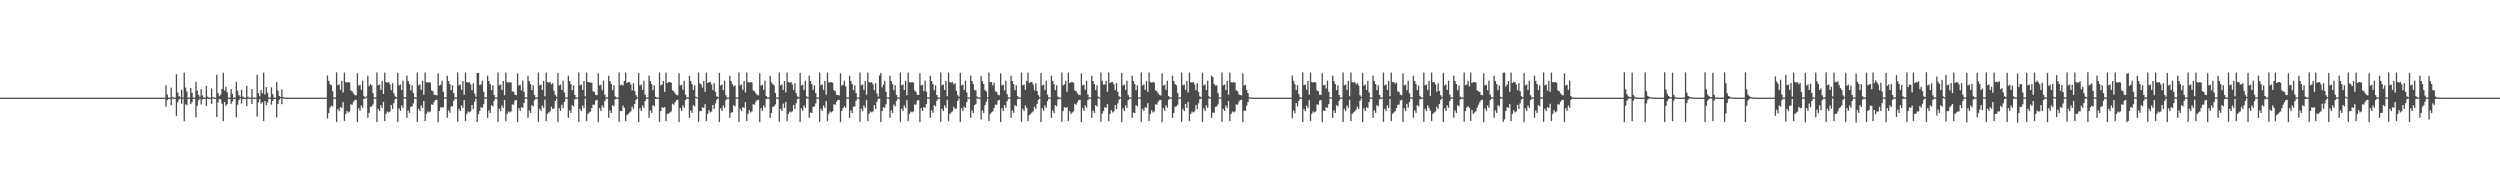<?xml version="1.0" encoding="UTF-8"?>
<svg xmlns="http://www.w3.org/2000/svg" width="1920" height="150">
  <path d="M0 75.000h1v1.000H0zM1 75.000h1v1.000H1zM2 75.000h1v1.000H2zM3 75.000h1v1.000H3zM4 75.000h1v1.000H4zM5 75.000h1v1.000H5zM6 75.000h1v1.000H6zM7 75.000h1v1.000H7zM8 75.000h1v1.000H8zM9 75.000h1v1.000H9zM10 75.000h1v1.000H10zM11 75.000h1v1.000H11zM12 75.000h1v1.000H12zM13 75.000h1v1.000H13zM14 75.000h1v1.000H14zM15 75.000h1v1.000H15zM16 75.000h1v1.000H16zM17 75.000h1v1.000H17zM18 75.000h1v1.000H18zM19 75.000h1v1.000H19zM20 75.000h1v1.000H20zM21 75.000h1v1.000H21zM22 75.000h1v1.000H22zM23 75.000h1v1.000H23zM24 75.000h1v1.000H24zM25 75.000h1v1.000H25zM26 75.000h1v1.000H26zM27 75.000h1v1.000H27zM28 75.000h1v1.000H28zM29 75.000h1v1.000H29zM30 75.000h1v1.000H30zM31 75.000h1v1.000H31zM32 75.000h1v1.000H32zM33 75.000h1v1.000H33zM34 75.000h1v1.000H34zM35 75.000h1v1.000H35zM36 75.000h1v1.000H36zM37 75.000h1v1.000H37zM38 75.000h1v1.000H38zM39 75.000h1v1.000H39zM40 75.000h1v1.000H40zM41 75.000h1v1.000H41zM42 75.000h1v1.000H42zM43 75.000h1v1.000H43zM44 75.000h1v1.000H44zM45 75.000h1v1.000H45zM46 75.000h1v1.000H46zM47 75.000h1v1.000H47zM48 75.000h1v1.000H48zM49 75.000h1v1.000H49zM50 75.000h1v1.000H50zM51 75.000h1v1.000H51zM52 75.000h1v1.000H52zM53 75.000h1v1.000H53zM54 75.000h1v1.000H54zM55 75.000h1v1.000H55zM56 75.000h1v1.000H56zM57 75.000h1v1.000H57zM58 75.000h1v1.000H58zM59 75.000h1v1.000H59zM60 75.000h1v1.000H60zM61 75.000h1v1.000H61zM62 75.000h1v1.000H62zM63 75.000h1v1.000H63zM64 75.000h1v1.000H64zM65 75.000h1v1.000H65zM66 75.000h1v1.000H66zM67 75.000h1v1.000H67zM68 75.000h1v1.000H68zM69 75.000h1v1.000H69zM70 75.000h1v1.000H70zM71 75.000h1v1.000H71zM72 75.000h1v1.000H72zM73 75.000h1v1.000H73zM74 75.000h1v1.000H74zM75 75.000h1v1.000H75zM76 75.000h1v1.000H76zM77 75.000h1v1.000H77zM78 75.000h1v1.000H78zM79 75.000h1v1.000H79zM80 75.000h1v1.000H80zM81 75.000h1v1.000H81zM82 75.000h1v1.000H82zM83 75.000h1v1.000H83zM84 75.000h1v1.000H84zM85 75.000h1v1.000H85zM86 75.000h1v1.000H86zM87 75.000h1v1.000H87zM88 75.000h1v1.000H88zM89 75.000h1v1.000H89zM90 75.000h1v1.000H90zM91 75.000h1v1.000H91zM92 75.000h1v1.000H92zM93 75.000h1v1.000H93zM94 75.000h1v1.000H94zM95 75.000h1v1.000H95zM96 75.000h1v1.000H96zM97 75.000h1v1.000H97zM98 75.000h1v1.000H98zM99 75.000h1v1.000H99zM100 75.000h1v1.000H100zM101 75.000h1v1.000H101zM102 75.000h1v1.000H102zM103 75.000h1v1.000H103zM104 75.000h1v1.000H104zM105 75.000h1v1.000H105zM106 75.000h1v1.000H106zM107 75.000h1v1.000H107zM108 75.000h1v1.000H108zM109 75.000h1v1.000H109zM110 75.000h1v1.000H110zM111 75.000h1v1.000H111zM112 75.000h1v1.000H112zM113 75.000h1v1.000H113zM114 75.000h1v1.000H114zM115 75.000h1v1.000H115zM116 75.000h1v1.000H116zM117 75.000h1v1.000H117zM118 75.000h1v1.000H118zM119 75.000h1v1.000H119zM120 75.000h1v1.000H120zM121 75.000h1v1.000H121zM122 75.000h1v1.000H122zM123 75.000h1v1.000H123zM124 75.000h1v1.000H124zM125 75.000h1v1.000H125zM126 75.000h1v1.000H126zM127 65.455h1v16.511H127zM128 72.623h1v4.312H128zM129 74.963h1v1.000H129zM130 74.988h1v1.000H130zM131 67.261h1v13.542H131zM132 74.431h1v1.169H132zM133 74.986h1v1.000H133zM134 74.994h1v1.000H134zM135 56.932h1v32.205H135zM136 71.049h1v7.599H136zM137 73.906h1v2.549H137zM138 74.578h1v1.000H138zM139 68.983h1v10.706H139zM140 74.917h1v1.000H140zM141 55.865h1v37.184H141zM142 67.206h1v12.852H142zM143 70.328h1v10.535H143zM144 74.941h1v1.000H144zM145 74.963h1v1.000H145zM146 67.606h1v12.298H146zM147 71.310h1v7.114H147zM148 74.975h1v1.000H148zM149 74.991h1v1.000H149zM150 62.862h1v27.295H150zM151 69.706h1v11.572H151zM152 72.841h1v4.096H152zM153 74.329h1v1.296H153zM154 68.440h1v11.809H154zM155 73.266h1v3.184H155zM156 74.946h1v1.000H156zM157 74.972h1v1.000H157zM158 66.000h1v15.454H158zM159 74.202h1v1.594H159zM160 74.973h1v1.000H160zM161 74.991h1v1.000H161zM162 67.973h1v11.797H162zM163 74.553h1v1.000H163zM164 74.984h1v1.000H164zM165 74.993h1v1.000H165zM166 57.372h1v32.517H166zM167 71.507h1v7.129H167zM168 73.987h1v1.967H168zM169 72.661h1v3.624H169zM170 68.265h1v11.330H170zM171 55.865h1v37.146H171zM172 69.520h1v8.860H172zM173 66.642h1v14.606H173zM174 70.792h1v9.295H174zM175 74.950h1v1.000H175zM176 74.972h1v1.000H176zM177 68.474h1v11.290H177zM178 72.184h1v5.613H178zM179 74.978h1v1.000H179zM180 74.992h1v1.000H180zM181 62.847h1v27.253H181zM182 69.696h1v10.759H182zM183 73.094h1v3.808H183zM184 74.400h1v1.079H184zM185 69.079h1v10.524H185zM186 74.090h1v1.838H186zM187 74.950h1v1.000H187zM188 74.967h1v1.000H188zM189 65.849h1v15.724H189zM190 74.293h1v1.355H190zM191 74.974h1v1.000H191zM192 74.991h1v1.000H192zM193 68.365h1v11.482H193zM194 74.910h1v1.000H194zM195 74.987h1v1.000H195zM196 74.994h1v1.000H196zM197 57.450h1v32.114H197zM198 71.540h1v7.072H198zM199 73.986h1v1.978H199zM200 69.190h1v10.373H200zM201 71.720h1v6.823H201zM202 55.859h1v37.163H202zM203 72.578h1v4.994H203zM204 66.881h1v13.918H204zM205 71.149h1v7.616H205zM206 74.941h1v1.000H206zM207 74.969h1v1.000H207zM208 67.004h1v13.451H208zM209 72.366h1v5.028H209zM210 74.970h1v1.000H210zM211 74.991h1v1.000H211zM212 62.955h1v27.157H212zM213 69.657h1v10.106H213zM214 73.699h1v2.893H214zM215 74.426h1v1.047H215zM216 68.622h1v11.428H216zM217 74.558h1v1.000H217zM218 74.957h1v1.000H218zM219 74.973h1v1.000H219zM220 74.987h1v1.000H220zM221 74.994h1v1.000H221zM222 74.998h1v1.000H222zM223 74.999h1v1.000H223zM224 75.000h1v1.000H224zM225 75.000h1v1.000H225zM226 75.000h1v1.000H226zM227 75.000h1v1.000H227zM228 75.000h1v1.000H228zM229 75.000h1v1.000H229zM230 75.000h1v1.000H230zM231 75.000h1v1.000H231zM232 75.000h1v1.000H232zM233 75.000h1v1.000H233zM234 75.000h1v1.000H234zM235 75.000h1v1.000H235zM236 75.000h1v1.000H236zM237 75.000h1v1.000H237zM238 75.000h1v1.000H238zM239 75.000h1v1.000H239zM240 75.000h1v1.000H240zM241 75.000h1v1.000H241zM242 75.000h1v1.000H242zM243 75.000h1v1.000H243zM244 75.000h1v1.000H244zM245 75.000h1v1.000H245zM246 75.000h1v1.000H246zM247 75.000h1v1.000H247zM248 75.000h1v1.000H248zM249 75.000h1v1.000H249zM250 75.000h1v1.000H250zM251 57.975h1v32.932H251zM252 62.027h1v24.900H252zM253 64.689h1v17.947H253zM254 65.435h1v15.712H254zM255 70.015h1v11.726H255zM256 74.819h1v1.000H256zM257 74.924h1v1.000H257zM258 55.611h1v38.070H258zM259 65.419h1v18.229H259zM260 64.803h1v20.544H260zM261 68.974h1v13.315H261zM262 62.105h1v20.754H262zM263 71.007h1v7.409H263zM264 55.753h1v37.250H264zM265 63.001h1v24.585H265zM266 63.380h1v21.890H266zM267 62.973h1v23.430H267zM268 63.425h1v22.156H268zM269 69.385h1v10.734H269zM270 70.086h1v10.340H270zM271 71.674h1v6.493H271zM272 72.938h1v3.975H272zM273 73.337h1v3.294H273zM274 56.211h1v37.602H274zM275 65.710h1v17.417H275zM276 65.042h1v20.146H276zM277 68.944h1v12.125H277zM278 61.968h1v20.816H278zM279 73.780h1v2.104H279zM280 74.809h1v1.000H280zM281 73.988h1v1.108H281zM282 58.124h1v32.348H282zM283 66.045h1v20.642H283zM284 64.528h1v17.443H284zM285 65.531h1v16.213H285zM286 71.496h1v8.708H286zM287 74.777h1v1.000H287zM288 74.923h1v1.000H288zM289 55.655h1v37.971H289zM290 65.494h1v18.091H290zM291 64.910h1v20.354H291zM292 69.001h1v11.896H292zM293 62.147h1v20.726H293zM294 72.172h1v6.134H294zM295 55.760h1v37.220H295zM296 63.053h1v24.481H296zM297 63.427h1v22.196H297zM298 63.016h1v23.368H298zM299 64.820h1v20.786H299zM300 69.293h1v11.353H300zM301 63.879h1v19.773H301zM302 71.647h1v7.681H302zM303 74.018h1v2.168H303zM304 74.662h1v1.000H304zM305 55.986h1v37.774H305zM306 65.626h1v17.561H306zM307 64.881h1v20.381H307zM308 69.063h1v11.939H308zM309 62.004h1v20.847H309zM310 74.542h1v1.000H310zM311 74.808h1v1.000H311zM312 58.103h1v32.359H312zM313 62.199h1v22.648H313zM314 64.564h1v22.171H314zM315 69.422h1v12.589H315zM316 65.514h1v16.211H316zM317 71.493h1v7.934H317zM318 74.774h1v1.000H318zM319 74.927h1v1.000H319zM320 55.678h1v37.947H320zM321 65.507h1v18.069H321zM322 64.880h1v20.404H322zM323 69.042h1v12.007H323zM324 62.170h1v20.661H324zM325 72.711h1v4.927H325zM326 55.757h1v37.222H326zM327 63.059h1v24.465H327zM328 63.442h1v22.177H328zM329 63.014h1v23.366H329zM330 63.477h1v22.119H330zM331 69.393h1v10.711H331zM332 70.112h1v10.300H332zM333 72.750h1v5.421H333zM334 72.941h1v3.851H334zM335 73.341h1v3.286H335zM336 56.260h1v37.532H336zM337 65.740h1v19.487H337zM338 65.072h1v17.250H338zM339 61.985h1v20.775H339zM340 70.466h1v11.860H340zM341 74.731h1v1.000H341zM342 74.803h1v1.000H342zM343 58.151h1v32.320H343zM344 62.203h1v22.642H344zM345 64.544h1v22.121H345zM346 69.236h1v12.409H346zM347 65.528h1v16.201H347zM348 71.498h1v5.923H348zM349 74.779h1v1.000H349zM350 74.928h1v1.000H350zM351 55.684h1v37.926H351zM352 65.510h1v18.062H352zM353 64.900h1v20.405H353zM354 69.020h1v12.038H354zM355 62.172h1v20.682H355zM356 72.706h1v4.185H356zM357 55.770h1v37.193H357zM358 63.080h1v24.443H358zM359 63.454h1v22.162H359zM360 63.013h1v23.359H360zM361 64.811h1v20.725H361zM362 69.292h1v11.348H362zM363 63.897h1v19.762H363zM364 71.789h1v6.356H364zM365 74.281h1v1.475H365zM366 56.008h1v37.740H366zM367 56.034h1v31.600H367zM368 65.297h1v19.923H368zM369 64.918h1v17.378H369zM370 62.030h1v20.830H370zM371 70.519h1v9.570H371zM372 74.740h1v1.000H372zM373 74.864h1v1.000H373zM374 58.115h1v32.341H374zM375 62.205h1v22.636H375zM376 64.583h1v22.208H376zM377 69.227h1v11.493H377zM378 65.514h1v16.205H378zM379 72.968h1v4.454H379zM380 74.782h1v1.000H380zM381 74.927h1v1.000H381zM382 55.689h1v37.928H382zM383 65.511h1v18.057H383zM384 64.895h1v20.446H384zM385 69.101h1v11.948H385zM386 62.149h1v20.689H386zM387 73.105h1v3.789H387zM388 55.770h1v37.192H388zM389 63.077h1v24.444H389zM390 63.463h1v22.153H390zM391 63.018h1v23.357H391zM392 63.457h1v22.145H392zM393 70.118h1v10.080H393zM394 70.511h1v9.911H394zM395 72.750h1v4.524H395zM396 73.137h1v3.656H396zM397 56.267h1v37.516H397zM398 65.584h1v17.516H398zM399 65.107h1v20.037H399zM400 69.409h1v12.860H400zM401 61.974h1v20.747H401zM402 70.463h1v8.662H402zM403 74.716h1v1.000H403zM404 74.827h1v1.000H404zM405 58.155h1v32.311H405zM406 62.204h1v22.637H406zM407 64.578h1v22.172H407zM408 69.234h1v11.487H408zM409 65.507h1v16.208H409zM410 72.971h1v4.023H410zM411 74.835h1v1.000H411zM412 74.927h1v1.000H412zM413 55.692h1v37.911H413zM414 65.512h1v18.058H414zM415 64.930h1v20.287H415zM416 69.090h1v11.943H416zM417 62.176h1v20.674H417zM418 73.859h1v2.684H418zM419 55.770h1v37.190H419zM420 63.065h1v24.456H420zM421 63.434h1v22.937H421zM422 63.008h1v22.458H422zM423 64.791h1v17.105H423zM424 63.898h1v19.754H424zM425 69.703h1v13.553H425zM426 73.060h1v4.397H426zM427 74.319h1v1.306H427zM428 56.005h1v37.732H428zM429 65.635h1v17.539H429zM430 64.966h1v20.202H430zM431 69.123h1v11.291H431zM432 61.998h1v20.843H432zM433 71.037h1v7.242H433zM434 74.729h1v1.000H434zM435 74.899h1v1.000H435zM436 58.119h1v32.338H436zM437 62.206h1v22.636H437zM438 64.579h1v22.175H438zM439 69.241h1v11.490H439zM440 65.541h1v16.192H440zM441 72.962h1v3.346H441zM442 74.810h1v1.000H442zM443 74.927h1v1.000H443zM444 55.691h1v37.924H444zM445 65.512h1v18.057H445zM446 64.920h1v20.391H446zM447 69.076h1v11.934H447zM448 62.166h1v20.691H448zM449 73.963h1v1.739H449zM450 55.776h1v37.184H450zM451 63.066h1v24.452H451zM452 63.018h1v23.346H452zM453 63.554h1v22.024H453zM454 63.456h1v19.560H454zM455 70.104h1v10.303H455zM456 70.667h1v9.696H456zM457 72.843h1v4.424H457zM458 73.141h1v3.484H458zM459 56.268h1v37.517H459zM460 65.583h1v17.513H460zM461 65.097h1v20.141H461zM462 69.368h1v11.673H462zM463 61.984h1v20.725H463zM464 72.658h1v5.002H464zM465 74.761h1v1.000H465zM466 74.831h1v1.000H466zM467 58.157h1v32.308H467zM468 62.204h1v22.639H468zM469 64.579h1v22.216H469zM470 69.200h1v11.531H470zM471 65.527h1v16.197H471zM472 74.014h1v2.298H472zM473 74.885h1v1.000H473zM474 74.927h1v1.000H474zM475 55.689h1v37.916H475zM476 65.513h1v19.707H476zM477 64.880h1v20.454H477zM478 65.751h1v15.275H478zM479 62.168h1v20.680H479zM480 55.764h1v37.200H480zM481 63.729h1v24.800H481zM482 63.062h1v24.462H482zM483 63.008h1v23.364H483zM484 64.812h1v20.707H484zM485 69.310h1v12.662H485zM486 63.884h1v19.765H486zM487 69.873h1v9.949H487zM488 73.111h1v3.595H488zM489 74.579h1v1.000H489zM490 56.010h1v37.732H490zM491 65.634h1v17.540H491zM492 64.946h1v20.336H492zM493 69.116h1v11.882H493zM494 62.005h1v20.847H494zM495 72.711h1v4.900H495zM496 74.765h1v1.000H496zM497 74.905h1v1.000H497zM498 58.116h1v32.339H498zM499 62.206h1v22.635H499zM500 64.547h1v22.118H500zM501 69.225h1v11.517H501zM502 65.545h1v16.185H502zM503 74.225h1v1.793H503zM504 74.898h1v1.000H504zM505 74.927h1v1.000H505zM506 55.691h1v37.925H506zM507 65.512h1v19.786H507zM508 64.908h1v17.516H508zM509 62.149h1v20.711H509zM510 70.499h1v11.770H510zM511 55.766h1v37.195H511zM512 63.728h1v23.792H512zM513 63.067h1v24.116H513zM514 63.019h1v23.357H514zM515 63.477h1v22.133H515zM516 69.394h1v10.290H516zM517 70.109h1v10.306H517zM518 71.700h1v6.823H518zM519 72.850h1v4.056H519zM520 73.142h1v3.481H520zM521 56.269h1v37.515H521zM522 65.584h1v17.515H522zM523 65.064h1v20.161H523zM524 68.963h1v12.075H524zM525 61.984h1v20.766H525zM526 72.647h1v4.249H526zM527 74.760h1v1.000H527zM528 74.886h1v1.000H528zM529 58.154h1v32.310H529zM530 62.204h1v22.636H530zM531 64.566h1v22.176H531zM532 69.172h1v11.565H532zM533 65.526h1v16.194H533zM534 74.312h1v1.000H534zM535 74.882h1v1.000H535zM536 55.693h1v37.910H536zM537 64.011h1v21.400H537zM538 64.850h1v20.412H538zM539 67.308h1v15.058H539zM540 62.163h1v20.663H540zM541 70.492h1v9.536H541zM542 55.764h1v37.202H542zM543 63.728h1v23.795H543zM544 63.066h1v21.576H544zM545 63.014h1v23.359H545zM546 64.825h1v20.785H546zM547 69.280h1v11.352H547zM548 63.880h1v19.772H548zM549 70.554h1v8.859H549zM550 74.003h1v2.529H550zM551 74.542h1v1.000H551zM552 56.009h1v37.731H552zM553 65.636h1v17.539H553zM554 64.921h1v20.332H554zM555 69.181h1v11.887H555zM556 62.014h1v20.817H556zM557 73.089h1v3.811H557zM558 74.823h1v1.000H558zM559 74.892h1v1.000H559zM560 58.119h1v32.337H560zM561 62.207h1v24.450H561zM562 64.550h1v21.562H562zM563 66.355h1v14.375H563zM564 65.537h1v16.196H564zM565 74.783h1v1.000H565zM566 74.914h1v1.000H566zM567 55.690h1v37.923H567zM568 65.512h1v18.059H568zM569 64.880h1v20.344H569zM570 68.982h1v13.357H570zM571 62.166h1v20.685H571zM572 71.037h1v7.360H572zM573 55.776h1v37.184H573zM574 63.076h1v24.445H574zM575 63.453h1v21.203H575zM576 63.015h1v23.361H576zM577 63.461h1v22.101H577zM578 69.406h1v10.695H578zM579 70.123h1v10.304H579zM580 71.707h1v6.445H580zM581 72.940h1v3.975H581zM582 73.317h1v3.308H582zM583 56.268h1v37.517H583zM584 65.745h1v17.348H584zM585 65.124h1v19.969H585zM586 69.029h1v12.045H586zM587 61.977h1v20.770H587zM588 73.787h1v2.219H588zM589 74.805h1v1.000H589zM590 74.894h1v1.000H590zM591 58.158h1v32.306H591zM592 63.204h1v23.579H592zM593 64.587h1v17.474H593zM594 65.511h1v16.206H594zM595 71.496h1v8.711H595zM596 74.781h1v1.000H596zM597 74.920h1v1.000H597zM598 55.690h1v37.916H598zM599 65.511h1v18.059H599zM600 64.816h1v20.423H600zM601 69.044h1v10.522H601zM602 62.140h1v20.692H602zM603 71.024h1v7.270H603zM604 55.771h1v37.188H604zM605 63.081h1v24.437H605zM606 63.463h1v22.152H606zM607 63.020h1v23.357H607zM608 64.834h1v20.778H608zM609 69.242h1v11.399H609zM610 63.887h1v19.769H610zM611 71.552h1v7.777H611zM612 74.054h1v2.085H612zM613 74.632h1v1.000H613zM614 56.010h1v37.727H614zM615 65.634h1v17.540H615zM616 64.974h1v20.221H616zM617 69.125h1v11.878H617zM618 61.997h1v20.805H618zM619 73.959h1v1.596H619zM620 74.820h1v1.000H620zM621 58.119h1v32.337H621zM622 62.206h1v24.231H622zM623 64.574h1v22.159H623zM624 68.989h1v13.046H624zM625 65.511h1v16.208H625zM626 71.492h1v7.928H626zM627 74.779h1v1.000H627zM628 74.925h1v1.000H628zM629 55.691h1v37.924H629zM630 65.512h1v18.059H630zM631 64.879h1v20.342H631zM632 69.028h1v12.008H632zM633 62.152h1v20.701H633zM634 72.732h1v4.905H634zM635 55.770h1v37.190H635zM636 63.066h1v24.449H636zM637 63.436h1v22.187H637zM638 63.009h1v23.359H638zM639 63.435h1v22.042H639zM640 69.384h1v10.711H640zM641 70.120h1v10.306H641zM642 72.754h1v5.393H642zM643 72.943h1v3.854H643zM644 73.343h1v3.283H644zM645 56.268h1v37.515H645zM646 65.744h1v19.434H646zM647 65.071h1v17.917H647zM648 61.973h1v19.592H648zM649 66.362h1v16.396H649zM650 74.729h1v1.000H650zM651 74.809h1v1.000H651zM652 58.155h1v32.310H652zM653 62.204h1v22.638H653zM654 64.577h1v22.215H654zM655 69.242h1v12.798H655zM656 65.535h1v16.196H656zM657 71.497h1v5.920H657zM658 74.779h1v1.000H658zM659 74.928h1v1.000H659zM660 55.692h1v37.911H660zM661 65.512h1v18.060H661zM662 64.878h1v20.393H662zM663 69.037h1v11.968H663zM664 62.170h1v20.669H664zM665 72.726h1v4.147H665zM666 55.772h1v37.190H666zM667 63.064h1v24.455H667zM668 63.436h1v22.186H668zM669 63.017h1v23.350H669zM670 64.827h1v20.736H670zM671 69.262h1v11.373H671zM672 63.882h1v19.771H672zM673 71.786h1v6.354H673zM674 74.226h1v1.595H674zM675 57.978h1v17.790H675zM676 56.018h1v37.727H676zM677 67.090h1v18.215H677zM678 64.971h1v17.354H678zM679 62.015h1v20.801H679zM680 70.513h1v9.549H680zM681 74.738h1v1.000H681zM682 74.869h1v1.000H682zM683 58.119h1v32.336H683zM684 62.206h1v22.637H684zM685 64.577h1v22.209H685zM686 69.211h1v11.113H686zM687 65.523h1v16.199H687zM688 72.964h1v4.460H688zM689 74.773h1v1.000H689zM690 74.927h1v1.000H690zM691 55.691h1v37.922H691zM692 65.513h1v18.056H692zM693 64.912h1v20.417H693zM694 69.062h1v11.922H694zM695 62.173h1v20.683H695zM696 73.100h1v3.794H696zM697 55.762h1v37.208H697zM698 63.061h1v24.464H698zM699 63.430h1v22.207H699zM700 63.008h1v23.363H700zM701 63.444h1v22.047H701zM702 69.411h1v10.776H702zM703 70.507h1v9.910H703zM704 72.748h1v4.520H704zM705 72.950h1v3.841H705zM706 56.267h1v37.518H706zM707 65.584h1v17.513H707zM708 65.084h1v20.100H708zM709 70.009h1v12.256H709zM710 61.956h1v20.796H710zM711 70.457h1v9.473H711zM712 74.721h1v1.000H712zM713 74.809h1v1.000H713zM714 58.156h1v32.309H714zM715 62.205h1v22.637H715zM716 64.559h1v22.130H716zM717 69.225h1v11.516H717zM718 65.545h1v16.184H718zM719 72.967h1v4.456H719zM720 74.814h1v1.000H720zM721 74.926h1v1.000H721zM722 55.690h1v37.917H722zM723 65.512h1v18.061H723zM724 64.902h1v20.447H724zM725 69.090h1v11.932H725zM726 62.157h1v20.710H726zM727 73.857h1v2.756H727zM728 55.770h1v37.191H728zM729 63.069h1v24.454H729zM730 63.435h1v22.941H730zM731 63.017h1v22.607H731zM732 64.829h1v17.172H732zM733 63.883h1v19.766H733zM734 69.700h1v13.561H734zM735 73.062h1v4.397H735zM736 74.293h1v1.274H736zM737 56.013h1v37.728H737zM738 65.633h1v17.540H738zM739 64.986h1v20.301H739zM740 69.181h1v12.782H740zM741 62.021h1v20.804H741zM742 71.036h1v7.334H742zM743 74.739h1v1.000H743zM744 74.890h1v1.000H744zM745 58.118h1v32.337H745zM746 62.206h1v22.635H746zM747 64.573h1v22.179H747zM748 69.171h1v11.565H748zM749 69.399h1v10.618H749zM750 74.175h1v1.376H750zM751 74.860h1v1.000H751zM752 74.930h1v1.000H752zM753 58.422h1v33.386H753zM754 62.274h1v22.562H754zM755 64.535h1v22.208H755zM756 69.219h1v11.520H756zM757 70.373h1v7.704H757zM758 74.722h1v1.000H758zM759 55.799h1v37.144H759zM760 63.100h1v24.387H760zM761 63.026h1v23.331H761zM762 65.595h1v19.979H762zM763 63.477h1v19.525H763zM764 70.100h1v10.312H764zM765 70.662h1v9.706H765zM766 72.846h1v4.430H766zM767 73.135h1v3.495H767zM768 56.270h1v37.508H768zM769 65.582h1v17.520H769zM770 65.088h1v20.085H770zM771 69.395h1v11.388H771zM772 61.973h1v20.780H772zM773 72.344h1v5.327H773zM774 74.747h1v1.000H774zM775 74.828h1v1.000H775zM776 58.154h1v32.305H776zM777 62.204h1v22.640H777zM778 64.543h1v22.104H778zM779 69.229h1v11.506H779zM780 65.540h1v16.191H780zM781 73.635h1v2.673H781zM782 74.832h1v1.000H782zM783 74.927h1v1.000H783zM784 55.694h1v37.910H784zM785 65.512h1v18.056H785zM786 64.886h1v20.337H786zM787 69.020h1v12.045H787zM788 62.154h1v20.697H788zM789 55.780h1v37.177H789zM790 63.731h1v24.833H790zM791 63.080h1v24.439H791zM792 63.017h1v23.364H792zM793 64.827h1v20.743H793zM794 69.376h1v12.601H794zM795 63.898h1v19.752H795zM796 69.870h1v9.949H796zM797 73.088h1v3.612H797zM798 74.548h1v1.000H798zM799 56.014h1v37.727H799zM800 65.636h1v17.539H800zM801 64.981h1v20.222H801zM802 69.155h1v11.911H802zM803 62.013h1v20.821H803zM804 72.709h1v4.912H804zM805 74.770h1v1.000H805zM806 74.892h1v1.000H806zM807 58.121h1v32.333H807zM808 62.206h1v22.635H808zM809 64.582h1v22.195H809zM810 69.212h1v11.512H810zM811 65.509h1v16.207H811zM812 74.208h1v2.112H812zM813 74.891h1v1.000H813zM814 74.926h1v1.000H814zM815 55.692h1v37.921H815zM816 65.513h1v19.783H816zM817 64.834h1v17.425H817zM818 62.167h1v20.651H818zM819 70.497h1v11.757H819zM820 55.770h1v37.192H820zM821 63.731h1v21.666H821zM822 63.080h1v24.440H822zM823 63.022h1v23.358H823zM824 63.469h1v22.145H824zM825 69.390h1v10.285H825zM826 70.116h1v10.305H826zM827 71.678h1v6.850H827zM828 72.850h1v4.061H828zM829 73.137h1v3.489H829zM830 56.268h1v37.515H830zM831 65.584h1v17.511H831zM832 65.101h1v20.072H832zM833 68.976h1v12.054H833zM834 61.981h1v20.748H834zM835 72.663h1v4.241H835zM836 74.767h1v1.000H836zM837 74.882h1v1.000H837zM838 58.157h1v32.309H838zM839 62.204h1v22.637H839zM840 64.564h1v22.146H840zM841 69.236h1v11.497H841zM842 65.514h1v16.204H842zM843 74.207h1v1.270H843zM844 74.885h1v1.000H844zM845 55.690h1v37.916H845zM846 62.069h1v25.203H846zM847 64.983h1v20.295H847zM848 64.877h1v17.428H848zM849 62.168h1v20.709H849zM850 70.498h1v9.546H850zM851 55.772h1v37.190H851zM852 63.731h1v23.785H852zM853 63.072h1v21.568H853zM854 63.008h1v23.360H854zM855 64.792h1v20.694H855zM856 69.275h1v11.378H856zM857 63.898h1v19.760H857zM858 70.557h1v8.850H858zM859 73.999h1v2.528H859zM860 74.577h1v1.000H860zM861 56.007h1v37.735H861zM862 65.634h1v17.538H862zM863 64.964h1v20.231H863zM864 69.087h1v11.932H864zM865 62.006h1v20.844H865zM866 73.083h1v3.811H866zM867 74.821h1v1.000H867zM868 74.896h1v1.000H868zM869 58.118h1v32.335H869zM870 62.206h1v24.152H870zM871 64.572h1v22.215H871zM872 69.235h1v11.502H872zM873 65.530h1v16.197H873zM874 74.776h1v1.000H874zM875 74.908h1v1.000H875zM876 55.691h1v37.924H876zM877 65.513h1v18.060H877zM878 64.862h1v20.424H878zM879 69.060h1v13.282H879zM880 62.182h1v20.672H880zM881 70.491h1v8.692H881zM882 55.770h1v37.197H882zM883 63.073h1v24.443H883zM884 63.439h1v21.222H884zM885 63.016h1v23.355H885zM886 63.435h1v22.110H886zM887 69.386h1v10.716H887zM888 70.115h1v10.295H888zM889 71.683h1v6.478H889zM890 72.847h1v4.059H890zM891 73.313h1v3.314H891zM892 56.268h1v37.516H892zM893 65.744h1v17.352H893zM894 65.059h1v20.101H894zM895 68.979h1v12.038H895zM896 61.982h1v20.748H896zM897 73.798h1v2.787H897zM898 74.804h1v1.000H898zM899 74.888h1v1.000H899zM900 58.154h1v32.313H900zM901 62.204h1v24.575H901zM902 64.571h1v17.472H902zM903 65.517h1v16.203H903zM904 71.497h1v8.872H904zM905 74.774h1v1.000H905zM906 74.906h1v1.000H906zM907 55.693h1v37.910H907zM908 65.511h1v18.058H908zM909 64.905h1v20.343H909zM910 69.084h1v10.684H910zM911 62.179h1v20.676H911zM912 71.031h1v7.264H912zM913 55.762h1v37.205H913zM914 63.067h1v24.458H914zM915 63.429h1v22.205H915zM916 63.004h1v23.368H916zM917 64.795h1v20.692H917zM918 69.302h1v11.330H918zM919 63.891h1v19.755H919zM920 70.555h1v8.767H920zM921 74.055h1v2.143H921zM922 74.652h1v1.000H922zM923 56.011h1v37.725H923zM924 65.635h1v17.540H924zM925 64.944h1v20.313H925zM926 69.102h1v11.903H926zM927 62.011h1v20.835H927zM928 73.951h1v1.739H928zM929 74.807h1v1.000H929zM930 58.120h1v32.334H930zM931 59.246h1v27.191H931zM932 64.565h1v22.140H932zM933 65.724h1v16.298H933zM934 65.546h1v16.188H934zM935 71.501h1v8.697H935zM936 74.779h1v1.000H936zM937 74.925h1v1.000H937zM938 55.691h1v37.924H938zM939 65.513h1v18.060H939zM940 64.870h1v20.401H940zM941 69.110h1v11.933H941zM942 62.180h1v20.698H942zM943 72.710h1v4.917H943zM944 55.775h1v37.186H944zM945 63.064h1v24.461H945zM946 63.433h1v22.192H946zM947 63.016h1v23.357H947zM948 63.467h1v22.154H948zM949 69.392h1v10.711H949zM950 70.105h1v10.303H950zM951 72.514h1v5.635H951zM952 72.942h1v3.854H952zM953 73.342h1v3.284H953zM954 56.269h1v37.516H954zM955 65.744h1v19.247H955zM956 65.088h1v20.105H956zM957 69.044h1v11.984H957zM958 71.496h1v6.851H958zM959 74.706h1v1.000H959zM960 74.800h1v1.000H960zM961 74.887h1v1.000H961zM962 74.966h1v1.000H962zM963 74.985h1v1.000H963zM964 74.991h1v1.000H964zM965 74.998h1v1.000H965zM966 74.999h1v1.000H966zM967 74.999h1v1.000H967zM968 75.000h1v1.000H968zM969 75.000h1v1.000H969zM970 75.000h1v1.000H970zM971 75.000h1v1.000H971zM972 75.000h1v1.000H972zM973 75.000h1v1.000H973zM974 75.000h1v1.000H974zM975 75.000h1v1.000H975zM976 75.000h1v1.000H976zM977 75.000h1v1.000H977zM978 75.000h1v1.000H978zM979 75.000h1v1.000H979zM980 75.000h1v1.000H980zM981 75.000h1v1.000H981zM982 75.000h1v1.000H982zM983 75.000h1v1.000H983zM984 75.000h1v1.000H984zM985 75.000h1v1.000H985zM986 75.000h1v1.000H986zM987 75.000h1v1.000H987zM988 75.000h1v1.000H988zM989 75.000h1v1.000H989zM990 75.000h1v1.000H990zM991 75.000h1v1.000H991zM992 57.977h1v32.923H992zM993 62.047h1v22.956H993zM994 64.741h1v22.248H994zM995 69.146h1v10.012H995zM996 65.440h1v16.296H996zM997 72.298h1v5.157H997zM998 74.817h1v1.000H998zM999 74.942h1v1.000H999zM1000 55.626h1v38.052H1000zM1001 65.429h1v18.213H1001zM1002 64.850h1v20.466H1002zM1003 68.975h1v12.162H1003zM1004 62.099h1v20.777H1004zM1005 72.703h1v4.199H1005zM1006 55.767h1v37.227H1006zM1007 63.038h1v24.529H1007zM1008 63.434h1v22.205H1008zM1009 62.992h1v23.415H1009zM1010 63.447h1v22.155H1010zM1011 69.392h1v10.799H1011zM1012 70.108h1v10.326H1012zM1013 72.742h1v4.542H1013zM1014 72.933h1v3.864H1014zM1015 56.241h1v37.562H1015zM1016 65.565h1v19.406H1016zM1017 65.082h1v20.115H1017zM1018 68.059h1v14.208H1018zM1019 61.965h1v20.801H1019zM1020 70.443h1v9.507H1020zM1021 74.721h1v1.000H1021zM1022 74.824h1v1.000H1022zM1023 58.132h1v32.338H1023zM1024 62.192h1v22.660H1024zM1025 64.567h1v22.204H1025zM1026 69.201h1v11.536H1026zM1027 65.502h1v16.219H1027zM1028 72.974h1v4.447H1028zM1029 74.778h1v1.000H1029zM1030 74.926h1v1.000H1030zM1031 55.675h1v37.945H1031zM1032 65.503h1v18.075H1032zM1033 64.912h1v20.471H1033zM1034 69.041h1v12.029H1034zM1035 62.162h1v20.648H1035zM1036 73.867h1v2.749H1036zM1037 55.760h1v37.217H1037zM1038 63.070h1v24.457H1038zM1039 63.452h1v22.935H1039zM1040 63.016h1v22.606H1040zM1041 64.836h1v19.348H1041zM1042 63.885h1v18.101H1042zM1043 65.697h1v17.961H1043zM1044 73.101h1v4.356H1044zM1045 74.322h1v1.251H1045zM1046 55.994h1v37.753H1046zM1047 65.631h1v17.548H1047zM1048 64.911h1v20.369H1048zM1049 69.098h1v13.195H1049zM1050 62.024h1v20.804H1050zM1051 71.034h1v7.347H1051zM1052 74.740h1v1.000H1052zM1053 74.900h1v1.000H1053zM1054 58.111h1v32.351H1054zM1055 62.203h1v22.642H1055zM1056 64.563h1v22.133H1056zM1057 69.244h1v11.495H1057zM1058 65.518h1v16.206H1058zM1059 72.970h1v3.349H1059zM1060 74.832h1v1.000H1060zM1061 74.927h1v1.000H1061zM1062 55.684h1v37.935H1062zM1063 65.510h1v18.064H1063zM1064 64.908h1v20.418H1064zM1065 69.047h1v12.006H1065zM1066 62.143h1v20.734H1066zM1067 73.873h1v2.143H1067zM1068 55.769h1v37.204H1068zM1069 63.074h1v24.449H1069zM1070 63.007h1v23.361H1070zM1071 64.381h1v21.112H1071zM1072 63.440h1v19.544H1072zM1073 70.121h1v10.309H1073zM1074 70.685h1v9.656H1074zM1075 72.749h1v4.525H1075zM1076 73.143h1v3.484H1076zM1077 56.264h1v37.525H1077zM1078 65.582h1v17.516H1078zM1079 65.081h1v20.154H1079zM1080 69.314h1v10.485H1080zM1081 61.962h1v20.794H1081zM1082 71.644h1v6.652H1082zM1083 74.748h1v1.000H1083zM1084 74.842h1v1.000H1084zM1085 58.152h1v32.313H1085zM1086 62.203h1v22.640H1086zM1087 64.573h1v22.216H1087zM1088 69.232h1v11.497H1088zM1089 65.525h1v16.198H1089zM1090 73.635h1v2.672H1090zM1091 74.810h1v1.000H1091zM1092 74.927h1v1.000H1092zM1093 55.688h1v37.921H1093zM1094 65.510h1v18.062H1094zM1095 64.897h1v20.444H1095zM1096 69.055h1v12.013H1096zM1097 62.158h1v20.699H1097zM1098 73.639h1v11.270H1098zM1099 55.770h1v37.199H1099zM1100 63.078h1v24.441H1100zM1101 63.013h1v23.361H1101zM1102 64.823h1v20.739H1102zM1103 70.329h1v11.610H1103zM1104 63.886h1v19.767H1104zM1105 69.876h1v9.943H1105zM1106 73.082h1v3.622H1106zM1107 74.427h1v1.049H1107zM1108 56.007h1v37.736H1108zM1109 65.635h1v17.537H1109zM1110 64.879h1v20.345H1110zM1111 69.114h1v11.863H1111zM1112 62.004h1v20.812H1112zM1113 72.715h1v4.900H1113zM1114 74.753h1v1.000H1114zM1115 74.895h1v1.000H1115zM1116 58.116h1v32.340H1116zM1117 62.206h1v22.635H1117zM1118 64.571h1v22.221H1118zM1119 69.218h1v11.503H1119zM1120 65.510h1v16.210H1120zM1121 74.218h1v2.095H1121zM1122 74.896h1v1.000H1122zM1123 74.927h1v1.000H1123zM1124 55.690h1v37.926H1124zM1125 65.511h1v19.767H1125zM1126 64.909h1v17.502H1126zM1127 62.172h1v19.384H1127zM1128 66.355h1v16.488H1128zM1129 55.764h1v37.203H1129zM1130 63.728h1v20.745H1130zM1131 63.072h1v24.451H1131zM1132 63.003h1v23.373H1132zM1133 63.439h1v22.039H1133zM1134 69.395h1v13.240H1134zM1135 70.121h1v10.301H1135zM1136 70.679h1v7.842H1136zM1137 72.846h1v4.060H1137zM1138 73.139h1v3.488H1138zM1139 56.267h1v37.516H1139zM1140 65.584h1v17.513H1140zM1141 65.075h1v20.029H1141zM1142 69.258h1v11.776H1142zM1143 61.970h1v20.783H1143zM1144 72.643h1v4.255H1144zM1145 74.757h1v1.000H1145zM1146 74.886h1v1.000H1146zM1147 58.156h1v32.309H1147zM1148 62.205h1v22.637H1148zM1149 64.563h1v22.171H1149zM1150 69.232h1v11.501H1150zM1151 65.545h1v16.189H1151zM1152 74.231h1v1.551H1152zM1153 74.899h1v1.000H1153zM1154 55.887h1v37.717H1154zM1155 55.692h1v35.953H1155zM1156 66.451h1v18.787H1156zM1157 64.908h1v17.427H1157zM1158 62.148h1v20.705H1158zM1159 70.495h1v9.540H1159zM1160 55.778h1v37.182H1160zM1161 63.727h1v23.797H1161zM1162 63.065h1v21.582H1162zM1163 63.015h1v23.356H1163zM1164 64.838h1v20.778H1164zM1165 69.279h1v11.214H1165zM1166 63.875h1v19.776H1166zM1167 70.090h1v9.320H1167zM1168 73.971h1v2.572H1168zM1169 74.592h1v1.000H1169zM1170 56.014h1v37.729H1170zM1171 65.633h1v17.542H1171zM1172 64.883h1v20.290H1172zM1173 69.099h1v11.925H1173zM1174 61.993h1v20.816H1174zM1175 73.094h1v3.810H1175zM1176 74.770h1v1.000H1176zM1177 74.884h1v1.000H1177zM1178 58.119h1v32.335H1178zM1179 62.206h1v22.635H1179zM1180 64.583h1v22.200H1180zM1181 69.175h1v11.561H1181zM1182 65.539h1v16.194H1182zM1183 74.718h1v1.000H1183zM1184 74.888h1v1.000H1184zM1185 55.691h1v37.922H1185zM1186 65.513h1v18.058H1186zM1187 64.916h1v20.344H1187zM1188 69.645h1v12.670H1188zM1189 62.144h1v20.681H1189zM1190 70.495h1v9.192H1190zM1191 55.770h1v37.193H1191zM1192 63.067h1v24.457H1192zM1193 63.104h1v21.532H1193zM1194 63.008h1v23.357H1194zM1195 63.469h1v22.096H1195zM1196 69.401h1v10.699H1196zM1197 70.106h1v10.300H1197zM1198 71.684h1v6.472H1198zM1199 72.843h1v4.064H1199zM1200 73.309h1v3.317H1200zM1201 56.267h1v37.518H1201zM1202 65.744h1v17.354H1202zM1203 65.088h1v20.018H1203zM1204 69.000h1v12.014H1204zM1205 61.972h1v20.775H1205zM1206 73.780h1v2.900H1206zM1207 74.770h1v1.000H1207zM1208 74.882h1v1.000H1208zM1209 74.955h1v1.000H1209zM1210 74.981h1v1.000H1210zM1211 74.991h1v1.000H1211zM1212 74.994h1v1.000H1212zM1213 74.998h1v1.000H1213zM1214 74.999h1v1.000H1214zM1215 74.999h1v1.000H1215zM1216 75.000h1v1.000H1216zM1217 75.000h1v1.000H1217zM1218 75.000h1v1.000H1218zM1219 75.000h1v1.000H1219zM1220 75.000h1v1.000H1220zM1221 75.000h1v1.000H1221zM1222 75.000h1v1.000H1222zM1223 75.000h1v1.000H1223zM1224 75.000h1v1.000H1224zM1225 75.000h1v1.000H1225zM1226 75.000h1v1.000H1226zM1227 75.000h1v1.000H1227zM1228 75.000h1v1.000H1228zM1229 75.000h1v1.000H1229zM1230 75.000h1v1.000H1230zM1231 75.000h1v1.000H1231zM1232 75.000h1v1.000H1232zM1233 75.000h1v1.000H1233zM1234 75.000h1v1.000H1234zM1235 75.000h1v1.000H1235zM1236 75.000h1v1.000H1236zM1237 75.000h1v1.000H1237zM1238 75.000h1v1.000H1238zM1239 75.000h1v1.000H1239zM1240 75.000h1v1.000H1240zM1241 75.000h1v1.000H1241zM1242 75.000h1v1.000H1242zM1243 75.000h1v1.000H1243zM1244 75.000h1v1.000H1244zM1245 75.000h1v1.000H1245zM1246 75.000h1v1.000H1246zM1247 55.556h1v38.217H1247zM1248 68.626h1v12.633H1248zM1249 72.268h1v5.174H1249zM1250 73.910h1v1.999H1250zM1251 74.413h1v1.103H1251zM1252 74.724h1v1.000H1252zM1253 55.872h1v37.213H1253zM1254 72.834h1v4.510H1254zM1255 74.261h1v1.372H1255zM1256 74.926h1v1.000H1256zM1257 74.961h1v1.000H1257zM1258 74.983h1v1.000H1258zM1259 74.991h1v1.000H1259zM1260 74.995h1v1.000H1260zM1261 74.998h1v1.000H1261zM1262 74.999h1v1.000H1262zM1263 55.608h1v38.263H1263zM1264 70.086h1v9.363H1264zM1265 73.528h1v3.020H1265zM1266 74.370h1v1.294H1266zM1267 74.577h1v1.000H1267zM1268 74.813h1v1.000H1268zM1269 74.906h1v1.000H1269zM1270 74.958h1v1.000H1270zM1271 74.977h1v1.000H1271zM1272 74.990h1v1.000H1272zM1273 74.996h1v1.000H1273zM1274 74.998h1v1.000H1274zM1275 74.999h1v1.000H1275zM1276 75.000h1v1.000H1276zM1277 75.000h1v1.000H1277zM1278 55.561h1v38.194H1278zM1279 68.649h1v12.587H1279zM1280 71.969h1v5.805H1280zM1281 73.741h1v2.275H1281zM1282 74.543h1v1.005H1282zM1283 74.675h1v1.000H1283zM1284 55.892h1v37.185H1284zM1285 72.824h1v4.511H1285zM1286 74.325h1v1.288H1286zM1287 74.929h1v1.000H1287zM1288 74.960h1v1.000H1288zM1289 74.983h1v1.000H1289zM1290 74.992h1v1.000H1290zM1291 74.995h1v1.000H1291zM1292 74.998h1v1.000H1292zM1293 74.999h1v1.000H1293zM1294 55.617h1v38.250H1294zM1295 71.131h1v8.070H1295zM1296 73.569h1v2.969H1296zM1297 74.327h1v1.301H1297zM1298 74.531h1v1.000H1298zM1299 74.831h1v1.000H1299zM1300 74.901h1v1.000H1300zM1301 74.955h1v1.000H1301zM1302 74.976h1v1.000H1302zM1303 74.990h1v1.000H1303zM1304 74.996h1v1.000H1304zM1305 74.999h1v1.000H1305zM1306 74.999h1v1.000H1306zM1307 75.000h1v1.000H1307zM1308 75.000h1v1.000H1308zM1309 55.560h1v38.194H1309zM1310 68.651h1v12.583H1310zM1311 72.578h1v4.700H1311zM1312 73.807h1v2.293H1312zM1313 74.522h1v1.039H1313zM1314 74.667h1v1.000H1314zM1315 55.891h1v37.181H1315zM1316 72.826h1v4.378H1316zM1317 74.832h1v1.000H1317zM1318 74.936h1v1.000H1318zM1319 74.961h1v1.000H1319zM1320 74.985h1v1.000H1320zM1321 74.992h1v1.000H1321zM1322 74.995h1v1.000H1322zM1323 74.998h1v1.000H1323zM1324 55.616h1v38.252H1324zM1325 63.915h1v23.197H1325zM1326 71.596h1v7.488H1326zM1327 73.700h1v2.451H1327zM1328 74.366h1v1.220H1328zM1329 74.685h1v1.000H1329zM1330 74.853h1v1.000H1330zM1331 74.905h1v1.000H1331zM1332 74.966h1v1.000H1332zM1333 74.976h1v1.000H1333zM1334 74.992h1v1.000H1334zM1335 74.997h1v1.000H1335zM1336 74.999h1v1.000H1336zM1337 74.999h1v1.000H1337zM1338 75.000h1v1.000H1338zM1339 75.000h1v1.000H1339zM1340 55.559h1v38.196H1340zM1341 68.651h1v12.583H1341zM1342 72.675h1v4.597H1342zM1343 73.900h1v2.072H1343zM1344 74.534h1v1.000H1344zM1345 74.770h1v1.000H1345zM1346 74.891h1v1.000H1346zM1347 74.944h1v1.000H1347zM1348 74.972h1v1.000H1348zM1349 74.986h1v1.000H1349zM1350 74.995h1v1.000H1350zM1351 74.998h1v1.000H1351zM1352 74.999h1v1.000H1352zM1353 74.999h1v1.000H1353zM1354 75.000h1v1.000H1354zM1355 75.000h1v1.000H1355zM1356 75.000h1v1.000H1356zM1357 75.000h1v1.000H1357zM1358 75.000h1v1.000H1358zM1359 75.000h1v1.000H1359zM1360 75.000h1v1.000H1360zM1361 75.000h1v1.000H1361zM1362 75.000h1v1.000H1362zM1363 58.626h1v30.272H1363zM1364 62.621h1v21.700H1364zM1365 64.293h1v22.768H1365zM1366 69.038h1v11.894H1366zM1367 61.213h1v20.725H1367zM1368 72.608h1v4.374H1368zM1369 74.800h1v1.000H1369zM1370 74.922h1v1.000H1370zM1371 57.515h1v35.946H1371zM1372 65.443h1v18.105H1372zM1373 64.847h1v20.451H1373zM1374 69.034h1v12.147H1374zM1375 63.787h1v17.351H1375zM1376 74.138h1v1.782H1376zM1377 55.782h1v37.221H1377zM1378 63.021h1v24.557H1378zM1379 63.400h1v23.114H1379zM1380 63.195h1v22.499H1380zM1381 64.739h1v17.340H1381zM1382 63.635h1v19.439H1382zM1383 70.558h1v12.320H1383zM1384 74.799h1v1.000H1384zM1385 74.904h1v1.000H1385zM1386 55.947h1v38.090H1386zM1387 65.682h1v17.431H1387zM1388 64.851h1v20.356H1388zM1389 69.082h1v10.436H1389zM1390 64.345h1v18.093H1390zM1391 71.313h1v6.330H1391zM1392 74.753h1v1.000H1392zM1393 74.900h1v1.000H1393zM1394 55.832h1v34.285H1394zM1395 62.483h1v21.742H1395zM1396 64.486h1v22.396H1396zM1397 69.135h1v11.653H1397zM1398 67.949h1v16.674H1398zM1399 73.203h1v3.732H1399zM1400 74.831h1v1.000H1400zM1401 74.925h1v1.000H1401zM1402 55.588h1v38.073H1402zM1403 65.427h1v18.085H1403zM1404 64.897h1v20.343H1404zM1405 69.049h1v12.018H1405zM1406 66.598h1v16.935H1406zM1407 74.085h1v1.529H1407zM1408 55.768h1v37.215H1408zM1409 62.764h1v24.777H1409zM1410 63.247h1v24.059H1410zM1411 62.348h1v23.229H1411zM1412 65.375h1v17.748H1412zM1413 67.681h1v14.575H1413zM1414 69.128h1v11.813H1414zM1415 73.174h1v3.534H1415zM1416 74.408h1v1.092H1416zM1417 55.979h1v37.750H1417zM1418 65.908h1v17.152H1418zM1419 64.944h1v20.238H1419zM1420 69.097h1v11.936H1420zM1421 65.698h1v17.082H1421zM1422 72.913h1v4.643H1422zM1423 74.772h1v1.000H1423zM1424 74.900h1v1.000H1424zM1425 56.456h1v37.840H1425zM1426 62.798h1v21.607H1426zM1427 64.459h1v22.273H1427zM1428 69.179h1v11.609H1428zM1429 64.733h1v17.369H1429zM1430 73.925h1v2.568H1430zM1431 74.872h1v1.000H1431zM1432 74.923h1v1.000H1432zM1433 55.887h1v37.747H1433zM1434 65.532h1v19.663H1434zM1435 64.942h1v19.462H1435zM1436 64.512h1v16.555H1436zM1437 68.538h1v12.859H1437zM1438 55.778h1v37.200H1438zM1439 63.722h1v20.755H1439zM1440 61.821h1v25.707H1440zM1441 63.254h1v22.416H1441zM1442 64.751h1v20.886H1442zM1443 69.256h1v12.786H1443zM1444 63.556h1v21.738H1444zM1445 70.288h1v8.881H1445zM1446 74.790h1v1.000H1446zM1447 74.918h1v1.000H1447zM1448 55.937h1v37.909H1448zM1449 65.878h1v17.235H1449zM1450 64.887h1v20.335H1450zM1451 69.122h1v11.891H1451zM1452 64.497h1v17.805H1452zM1453 72.943h1v3.714H1453zM1454 74.789h1v1.000H1454zM1455 74.900h1v1.000H1455zM1456 57.671h1v32.207H1456zM1457 62.518h1v21.760H1457zM1458 64.489h1v22.318H1458zM1459 69.144h1v11.632H1459zM1460 65.155h1v17.720H1460zM1461 73.972h1v1.952H1461zM1462 74.878h1v1.000H1462zM1463 74.923h1v1.000H1463zM1464 55.588h1v37.967H1464zM1465 66.850h1v18.387H1465zM1466 64.894h1v17.452H1466zM1467 65.167h1v17.766H1467zM1468 70.962h1v10.199H1468zM1469 55.756h1v37.223H1469zM1470 63.721h1v23.804H1470zM1471 63.059h1v24.261H1471zM1472 63.284h1v22.260H1472zM1473 62.338h1v23.288H1473zM1474 68.551h1v12.866H1474zM1475 66.600h1v16.150H1475zM1476 70.054h1v9.570H1476zM1477 73.995h1v2.530H1477zM1478 74.569h1v1.000H1478zM1479 55.522h1v38.203H1479zM1480 65.611h1v17.501H1480zM1481 64.934h1v20.246H1481zM1482 69.139h1v11.878H1482zM1483 64.023h1v17.839H1483zM1484 73.227h1v3.494H1484zM1485 74.791h1v1.000H1485zM1486 74.881h1v1.000H1486zM1487 58.726h1v29.979H1487zM1488 62.807h1v21.379H1488zM1489 64.445h1v22.321H1489zM1490 69.194h1v11.584H1490zM1491 61.328h1v20.570H1491zM1492 74.154h1v1.219H1492zM1493 74.868h1v1.000H1493zM1494 57.562h1v35.888H1494zM1495 65.519h1v19.821H1495zM1496 64.918h1v20.357H1496zM1497 69.449h1v12.876H1497zM1498 63.807h1v17.299H1498zM1499 71.486h1v8.402H1499zM1500 55.783h1v37.188H1500zM1501 63.729h1v23.796H1501zM1502 63.079h1v23.382H1502zM1503 63.222h1v22.544H1503zM1504 64.745h1v20.842H1504zM1505 69.256h1v11.419H1505zM1506 63.684h1v19.357H1506zM1507 72.753h1v4.929H1507zM1508 74.803h1v1.000H1508zM1509 74.933h1v1.000H1509zM1510 55.976h1v38.018H1510zM1511 65.707h1v17.381H1511zM1512 64.920h1v20.260H1512zM1513 69.091h1v11.935H1513zM1514 64.382h1v18.057H1514zM1515 73.892h1v2.490H1515zM1516 74.822h1v1.000H1516zM1517 74.893h1v1.000H1517zM1518 55.841h1v34.257H1518zM1519 62.500h1v24.380H1519zM1520 64.489h1v19.699H1520zM1521 69.181h1v11.584H1521zM1522 67.948h1v16.671H1522zM1523 74.687h1v1.000H1523zM1524 74.902h1v1.000H1524zM1525 55.615h1v38.032H1525zM1526 65.440h1v18.059H1526zM1527 64.895h1v20.427H1527zM1528 69.103h1v13.264H1528zM1529 66.602h1v16.934H1529zM1530 71.150h1v7.159H1530zM1531 55.777h1v37.196H1531zM1532 63.072h1v24.456H1532zM1533 62.725h1v24.601H1533zM1534 63.262h1v22.238H1534zM1535 62.383h1v23.246H1535zM1536 68.548h1v12.732H1536zM1537 67.695h1v14.558H1537zM1538 70.939h1v8.364H1538zM1539 74.008h1v2.156H1539zM1540 74.649h1v1.000H1540zM1541 55.984h1v37.728H1541zM1542 65.917h1v17.139H1542zM1543 64.996h1v20.172H1543zM1544 69.143h1v11.882H1544zM1545 65.711h1v17.057H1545zM1546 74.019h1v1.839H1546zM1547 74.840h1v1.000H1547zM1548 74.892h1v1.000H1548zM1549 56.466h1v37.825H1549zM1550 66.776h1v20.034H1550zM1551 64.498h1v17.604H1551zM1552 64.745h1v17.352H1552zM1553 71.031h1v9.105H1553zM1554 74.785h1v1.000H1554zM1555 74.920h1v1.000H1555zM1556 55.889h1v37.740H1556zM1557 65.537h1v17.953H1557zM1558 64.959h1v20.192H1558zM1559 69.104h1v11.122H1559zM1560 64.553h1v16.828H1560zM1561 72.837h1v4.726H1561zM1562 55.783h1v37.189H1562zM1563 63.063h1v24.463H1563zM1564 61.870h1v23.092H1564zM1565 63.243h1v22.419H1565zM1566 64.715h1v20.788H1566zM1567 69.244h1v11.441H1567zM1568 63.570h1v21.727H1568zM1569 72.827h1v4.083H1569zM1570 74.793h1v1.000H1570zM1571 74.931h1v1.000H1571zM1572 55.944h1v37.896H1572zM1573 65.880h1v17.228H1573zM1574 64.974h1v20.168H1574zM1575 69.104h1v11.925H1575zM1576 64.490h1v17.789H1576zM1577 74.415h1v1.000H1577zM1578 74.841h1v1.000H1578zM1579 57.675h1v32.200H1579zM1580 62.521h1v21.756H1580zM1581 64.503h1v22.323H1581zM1582 69.730h1v12.362H1582zM1583 65.163h1v17.707H1583zM1584 70.743h1v8.731H1584zM1585 74.775h1v1.000H1585zM1586 74.925h1v1.000H1586zM1587 55.591h1v37.961H1587zM1588 65.618h1v17.843H1588zM1589 64.924h1v20.345H1589zM1590 69.077h1v11.943H1590zM1591 65.108h1v17.835H1591zM1592 72.975h1v4.557H1592zM1593 55.773h1v37.194H1593zM1594 63.063h1v24.461H1594zM1595 63.460h1v23.869H1595zM1596 63.285h1v22.242H1596zM1597 62.375h1v23.240H1597zM1598 68.550h1v12.722H1598zM1599 66.601h1v16.144H1599zM1600 71.526h1v7.636H1600zM1601 74.234h1v1.567H1601zM1602 74.646h1v1.000H1602zM1603 55.525h1v38.198H1603zM1604 65.612h1v19.688H1604zM1605 64.957h1v17.301H1605zM1606 64.006h1v17.269H1606zM1607 69.862h1v11.973H1607zM1608 74.759h1v1.000H1608zM1609 74.879h1v1.000H1609zM1610 58.106h1v32.360H1610zM1611 62.203h1v22.642H1611zM1612 64.579h1v22.217H1612zM1613 69.199h1v12.749H1613zM1614 65.525h1v16.202H1614zM1615 71.499h1v5.927H1615zM1616 74.774h1v1.000H1616zM1617 74.927h1v1.000H1617zM1618 55.685h1v37.934H1618zM1619 65.510h1v18.063H1619zM1620 64.870h1v20.468H1620zM1621 69.031h1v12.003H1621zM1622 62.166h1v20.680H1622zM1623 72.712h1v4.183H1623zM1624 55.761h1v37.209H1624zM1625 63.061h1v24.464H1625zM1626 63.426h1v22.209H1626zM1627 63.008h1v23.365H1627zM1628 63.447h1v22.076H1628zM1629 69.405h1v10.791H1629zM1630 70.107h1v10.306H1630zM1631 72.746h1v4.522H1631zM1632 72.946h1v3.845H1632zM1633 56.582h1v37.205H1633zM1634 56.264h1v36.544H1634zM1635 66.013h1v19.189H1635zM1636 65.099h1v17.130H1636zM1637 61.970h1v20.797H1637zM1638 70.464h1v9.625H1638zM1639 74.721h1v1.000H1639zM1640 74.816h1v1.000H1640zM1641 58.151h1v32.315H1641zM1642 62.203h1v22.638H1642zM1643 64.544h1v22.124H1643zM1644 69.223h1v11.478H1644zM1645 65.544h1v16.185H1645zM1646 72.964h1v4.455H1646zM1647 74.778h1v1.000H1647zM1648 74.927h1v1.000H1648zM1649 55.691h1v37.915H1649zM1650 65.512h1v18.059H1650zM1651 64.910h1v20.381H1651zM1652 69.044h1v12.004H1652zM1653 62.141h1v20.717H1653zM1654 73.094h1v3.792H1654zM1655 55.766h1v37.198H1655zM1656 63.066h1v24.455H1656zM1657 63.435h1v22.182H1657zM1658 63.019h1v23.358H1658zM1659 64.823h1v20.787H1659zM1660 69.295h1v11.340H1660zM1661 63.886h1v19.760H1661zM1662 72.893h1v4.564H1662zM1663 74.301h1v1.405H1663zM1664 56.008h1v37.732H1664zM1665 65.634h1v17.544H1665zM1666 64.910h1v20.400H1666zM1667 69.135h1v13.153H1667zM1668 62.012h1v20.828H1668zM1669 70.524h1v8.635H1669zM1670 74.744h1v1.000H1670zM1671 74.866h1v1.000H1671zM1672 58.117h1v32.338H1672zM1673 62.205h1v22.635H1673zM1674 64.566h1v22.174H1674zM1675 69.174h1v11.562H1675zM1676 65.526h1v16.197H1676zM1677 72.965h1v4.460H1677zM1678 74.831h1v1.000H1678zM1679 74.927h1v1.000H1679zM1680 55.690h1v37.924H1680zM1681 65.513h1v18.054H1681zM1682 64.850h1v20.409H1682zM1683 69.040h1v11.974H1683zM1684 62.169h1v20.659H1684zM1685 73.869h1v2.745H1685zM1686 55.763h1v37.204H1686zM1687 63.066h1v24.457H1687zM1688 63.436h1v22.938H1688zM1689 63.014h1v22.594H1689zM1690 63.472h1v19.541H1690zM1691 70.107h1v10.300H1691zM1692 70.669h1v9.694H1692zM1693 72.750h1v4.525H1693zM1694 73.137h1v3.531H1694zM1695 56.267h1v37.518H1695zM1696 65.584h1v17.512H1696zM1697 65.088h1v20.108H1697zM1698 69.403h1v11.627H1698zM1699 61.987h1v20.755H1699zM1700 71.077h1v7.202H1700zM1701 74.726h1v1.000H1701zM1702 74.824h1v1.000H1702zM1703 58.156h1v32.309H1703zM1704 62.205h1v22.638H1704zM1705 64.549h1v22.110H1705zM1706 69.233h1v11.498H1706zM1707 65.536h1v16.196H1707zM1708 72.962h1v3.345H1708zM1709 74.832h1v1.000H1709zM1710 74.928h1v1.000H1710zM1711 55.689h1v37.917H1711zM1712 65.511h1v18.059H1712zM1713 64.870h1v20.354H1713zM1714 68.980h1v12.081H1714zM1715 62.168h1v20.683H1715zM1716 73.955h1v2.006H1716zM1717 55.776h1v37.183H1717zM1718 63.076h1v24.446H1718zM1719 63.014h1v23.361H1719zM1720 64.815h1v20.745H1720zM1721 64.878h1v17.099H1721zM1722 63.901h1v19.756H1722zM1723 69.871h1v10.936H1723zM1724 73.080h1v4.373H1724zM1725 74.462h1v1.023H1725zM1726 56.007h1v37.738H1726zM1727 65.635h1v17.535H1727zM1728 64.973h1v20.201H1728zM1729 69.188h1v11.872H1729zM1730 62.000h1v20.831H1730zM1731 72.706h1v4.905H1731zM1732 74.743h1v1.000H1732zM1733 74.893h1v1.000H1733zM1734 58.119h1v32.336H1734zM1735 62.206h1v22.635H1735zM1736 64.588h1v22.196H1736zM1737 69.217h1v11.507H1737zM1738 65.511h1v16.207H1738zM1739 73.630h1v2.684H1739zM1740 74.842h1v1.000H1740zM1741 74.927h1v1.000H1741zM1742 55.691h1v37.925H1742zM1743 65.511h1v18.784H1743zM1744 64.819h1v20.418H1744zM1745 69.050h1v12.008H1745zM1746 62.138h1v20.690H1746zM1747 55.770h1v37.190H1747zM1748 63.731h1v24.799H1748zM1749 63.082h1v24.437H1749zM1750 63.020h1v23.357H1750zM1751 63.458h1v22.152H1751zM1752 69.389h1v13.633H1752zM1753 70.118h1v10.305H1753zM1754 70.669h1v7.860H1754zM1755 72.848h1v4.060H1755zM1756 73.137h1v3.489H1756zM1757 56.268h1v37.514H1757zM1758 65.585h1v17.512H1758zM1759 65.115h1v20.013H1759zM1760 69.334h1v11.675H1760zM1761 61.966h1v20.751H1761zM1762 72.657h1v5.003H1762zM1763 74.762h1v1.000H1763zM1764 74.889h1v1.000H1764zM1765 58.156h1v32.310H1765zM1766 62.205h1v22.637H1766zM1767 64.575h1v22.162H1767zM1768 69.233h1v11.494H1768zM1769 65.511h1v16.207H1769zM1770 74.208h1v1.812H1770zM1771 74.885h1v1.000H1771zM1772 74.927h1v1.000H1772zM1773 55.692h1v37.911H1773zM1774 65.512h1v19.701H1774zM1775 64.881h1v17.435H1775zM1776 62.149h1v20.704H1776zM1777 70.501h1v11.758H1777zM1778 55.771h1v37.189H1778zM1779 63.731h1v23.394H1779zM1780 63.064h1v24.452H1780zM1781 63.009h1v23.360H1781zM1782 64.794h1v20.684H1782zM1783 69.281h1v10.364H1783zM1784 63.899h1v19.756H1784zM1785 69.870h1v9.539H1785zM1786 73.231h1v3.440H1786zM1787 74.552h1v1.000H1787zM1788 56.011h1v37.727H1788zM1789 65.636h1v17.540H1789zM1790 64.931h1v20.317H1790zM1791 69.120h1v11.853H1791zM1792 62.005h1v20.839H1792zM1793 72.720h1v4.165H1793zM1794 74.783h1v1.000H1794zM1795 74.895h1v1.000H1795zM1796 58.119h1v32.337H1796zM1797 62.206h1v22.636H1797zM1798 64.577h1v22.212H1798zM1799 69.243h1v11.489H1799zM1800 65.537h1v16.196H1800zM1801 74.224h1v1.079H1801zM1802 74.902h1v1.000H1802zM1803 55.691h1v37.923H1803zM1804 64.009h1v21.401H1804zM1805 64.874h1v20.416H1805zM1806 66.114h1v16.275H1806zM1807 62.170h1v20.672H1807zM1808 70.488h1v9.549H1808zM1809 55.773h1v37.190H1809zM1810 63.730h1v23.788H1810zM1811 63.064h1v21.593H1811zM1812 63.018h1v23.349H1812zM1813 63.443h1v22.120H1813zM1814 69.389h1v10.714H1814zM1815 70.110h1v10.297H1815zM1816 71.684h1v6.473H1816zM1817 72.840h1v4.067H1817zM1818 73.314h1v3.312H1818zM1819 56.267h1v37.518H1819zM1820 65.744h1v17.355H1820zM1821 65.122h1v20.115H1821zM1822 69.001h1v12.046H1822zM1823 61.980h1v20.749H1823zM1824 73.104h1v3.799H1824zM1825 74.764h1v1.000H1825zM1826 74.882h1v1.000H1826zM1827 58.156h1v32.309H1827zM1828 62.204h1v24.582H1828zM1829 64.576h1v22.017H1829zM1830 68.202h1v12.528H1830zM1831 65.524h1v16.198H1831zM1832 74.772h1v1.000H1832zM1833 74.908h1v1.000H1833zM1834 55.690h1v37.916H1834zM1835 65.512h1v18.056H1835zM1836 64.918h1v20.436H1836zM1837 69.080h1v13.261H1837zM1838 62.170h1v20.685H1838zM1839 71.029h1v7.365H1839zM1840 55.762h1v37.205H1840zM1841 63.059h1v24.466H1841zM1842 63.429h1v21.202H1842zM1843 63.008h1v23.364H1843zM1844 64.812h1v20.681H1844zM1845 69.306h1v11.321H1845zM1846 63.887h1v19.760H1846zM1847 70.552h1v8.769H1847zM1848 73.990h1v2.178H1848zM1849 74.617h1v1.000H1849zM1850 56.007h1v37.732H1850zM1851 65.634h1v17.541H1851zM1852 64.956h1v20.306H1852zM1853 69.118h1v11.846H1853zM1854 61.993h1v20.847H1854zM1855 73.850h1v2.169H1855zM1856 74.808h1v1.000H1856zM1857 74.892h1v1.000H1857zM1858 58.118h1v32.338H1858zM1859 62.266h1v24.421H1859zM1860 64.557h1v17.453H1860zM1861 69.226h1v11.515H1861zM1862 73.443h1v4.618H1862zM1863 74.787h1v1.000H1863zM1864 74.915h1v1.000H1864zM1865 58.422h1v33.386H1865zM1866 62.274h1v22.571H1866zM1867 64.535h1v22.272H1867zM1868 69.205h1v10.180H1868zM1869 69.383h1v11.348H1869zM1870 74.096h1v1.950H1870zM1871 74.782h1v1.000H1871zM1872 74.931h1v1.000H1872zM1873 74.980h1v1.000H1873zM1874 74.978h1v1.000H1874zM1875 74.990h1v1.000H1875zM1876 74.996h1v1.000H1876zM1877 74.999h1v1.000H1877zM1878 74.999h1v1.000H1878zM1879 74.999h1v1.000H1879zM1880 75.000h1v1.000H1880zM1881 75.000h1v1.000H1881zM1882 75.000h1v1.000H1882zM1883 75.000h1v1.000H1883zM1884 75.000h1v1.000H1884zM1885 75.000h1v1.000H1885zM1886 75.000h1v1.000H1886zM1887 75.000h1v1.000H1887zM1888 75.000h1v1.000H1888zM1889 75.000h1v1.000H1889zM1890 75.000h1v1.000H1890zM1891 75.000h1v1.000H1891zM1892 75.000h1v1.000H1892zM1893 75.000h1v1.000H1893zM1894 75.000h1v1.000H1894zM1895 75.000h1v1.000H1895zM1896 75.000h1v1.000H1896zM1897 75.000h1v1.000H1897zM1898 75.000h1v1.000H1898zM1899 75.000h1v1.000H1899zM1900 75.000h1v1.000H1900zM1901 75.000h1v1.000H1901zM1902 75.000h1v1.000H1902zM1903 75.000h1v1.000H1903zM1904 75.000h1v1.000H1904zM1905 75.000h1v1.000H1905zM1906 75.000h1v1.000H1906zM1907 75.000h1v1.000H1907zM1908 75.000h1v1.000H1908zM1909 75.000h1v1.000H1909zM1910 75.000h1v1.000H1910zM1911 75.000h1v1.000H1911zM1912 75.000h1v1.000H1912zM1913 75.000h1v1.000H1913zM1914 75.000h1v1.000H1914zM1915 75.000h1v1.000H1915zM1916 75.000h1v1.000H1916zM1917 75.000h1v1.000H1917zM1918 75.000h1v1.000H1918zM1919 75.000h1v1.000H1919z" fill="#4a4a4a"></path>
</svg>
